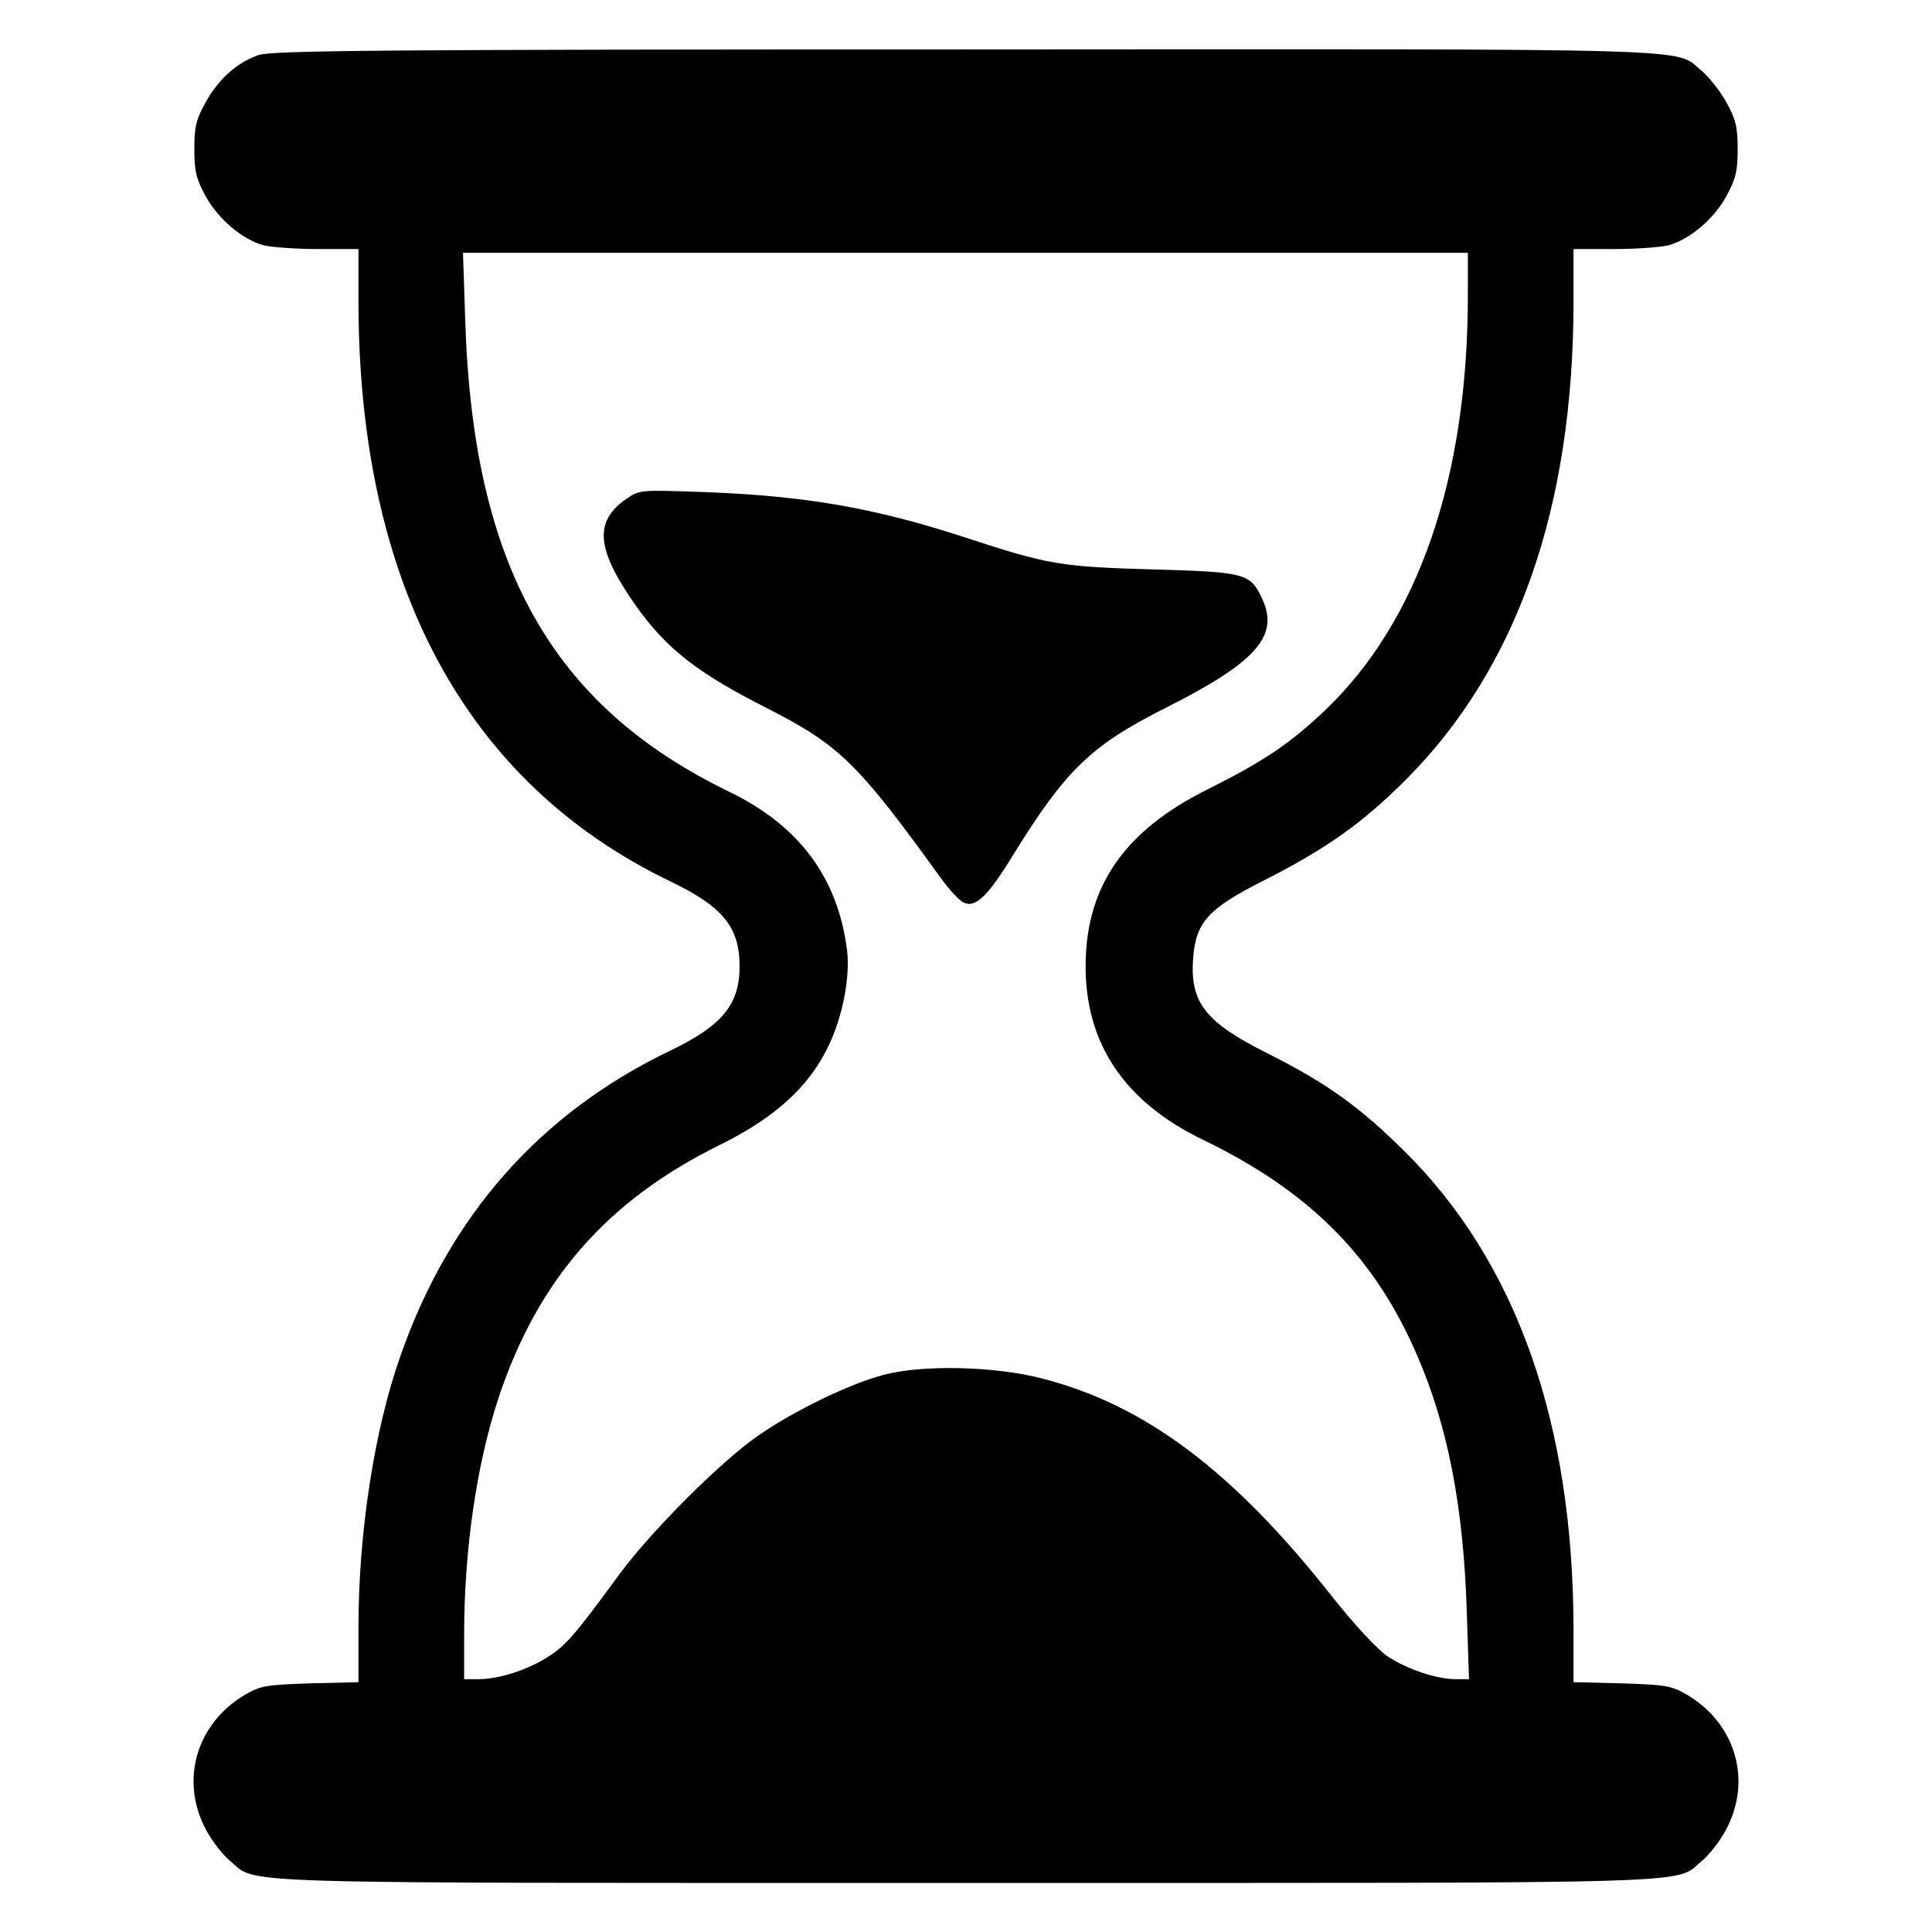 <svg xmlns="http://www.w3.org/2000/svg" width="682.667" height="682.667" viewBox="0 0 512 512"><path d="M68.5 14.6c-5.8 2-10.6 6.4-14 12.5-2.5 4.5-3 6.5-3 12.4s.5 7.9 3 12.5c3.3 6 9.6 11.4 15.3 13 2 .5 8.5 1 14.5 1H95v13.8c0 74.9 28.4 127.7 82.7 153.8 13.9 6.7 18.3 12.1 18.3 22.5 0 10.1-4.6 15.7-18.3 22.3-34.5 16.5-58.5 43.7-71.5 80.7-7 19.7-11.2 47.1-11.2 72v14.7l-12.7.3c-11.8.4-13.2.6-17.5 3.1-12.9 7.7-17.2 22.9-10.1 35.9 1.5 2.8 4.3 6.4 6.2 8 7.7 6.3-5.4 5.9 195.1 5.9s187.4.4 195.1-5.9c1.9-1.6 4.7-5.2 6.2-8 7.1-13 2.8-28.2-10.1-35.9-4.3-2.5-5.7-2.7-17.4-3.1l-12.8-.3v-13.7c0-54.9-15.1-97.7-44.9-127.1-11.9-11.8-20.6-18-36.1-25.8-16.6-8.3-20.7-13.5-19.8-25.3.7-9.5 4-13.1 18.4-20.4 16.8-8.5 26.4-15.3 38-26.9C402.1 177 417 134.5 417 79.8V66h10.8c5.9 0 12.4-.5 14.4-1 5.7-1.6 12-7 15.3-13 2.5-4.6 3-6.6 3-12.5s-.5-7.9-3-12.4c-1.6-2.9-4.5-6.6-6.4-8.2-7.7-6.3 5.5-5.9-195.5-5.8-156.3 0-183.7.3-187.1 1.5M389 78.2c0 48.4-13.1 86.4-37.8 110-9.4 8.9-16.2 13.5-31.2 21-21.9 10.9-32.1 25.5-32.3 46.3-.2 20.9 10.2 36.5 31.2 46.6 28.3 13.7 45.5 31.1 56.7 57.2 8.1 18.7 12.2 39.9 13.1 67.4l.6 18.3h-3.5c-5.1 0-12.8-2.6-18-6-2.8-1.9-8.7-8.2-15.1-16.3-26-32.9-49.2-50.3-76.2-57.3-12.8-3.4-32.3-3.8-42.5-1-9 2.4-23.4 9.4-32.7 15.8-9.9 6.7-28.9 25.7-37.3 37.2-11.7 16-14.1 18.7-18.8 21.7-5.5 3.5-13 5.9-18.4 5.9H123v-11.8c0-22.5 3.3-45.1 9.1-62.7 10.4-31.3 28.7-52.3 58.5-67 19.5-9.6 29.3-21 33-38.5 1-4.9 1.3-9.4.9-13-2.4-19.3-12.6-33.1-31.1-42.1-47.1-22.8-68-59.9-70.1-124.7l-.6-18.2H389z"/><path d="M166 132.2c-8.7 6-8 13.4 2.5 28.3 8.1 11.4 16.2 17.8 35 27.3 19 9.7 23.9 14.5 45.9 45 2.1 2.9 4.7 5.7 5.8 6.3 3.2 1.7 6.5-1.4 13.4-12.7 13.8-22.3 20.5-28.8 39.9-38.6 24.5-12.3 30.7-19.3 25.9-29.3-3.1-6.6-4.5-6.9-28.9-7.6-24.3-.7-27.6-1.2-49.5-8.4-24.5-8-42.7-11.1-69.5-12.1-16.8-.6-17-.6-20.5 1.8"/></svg>